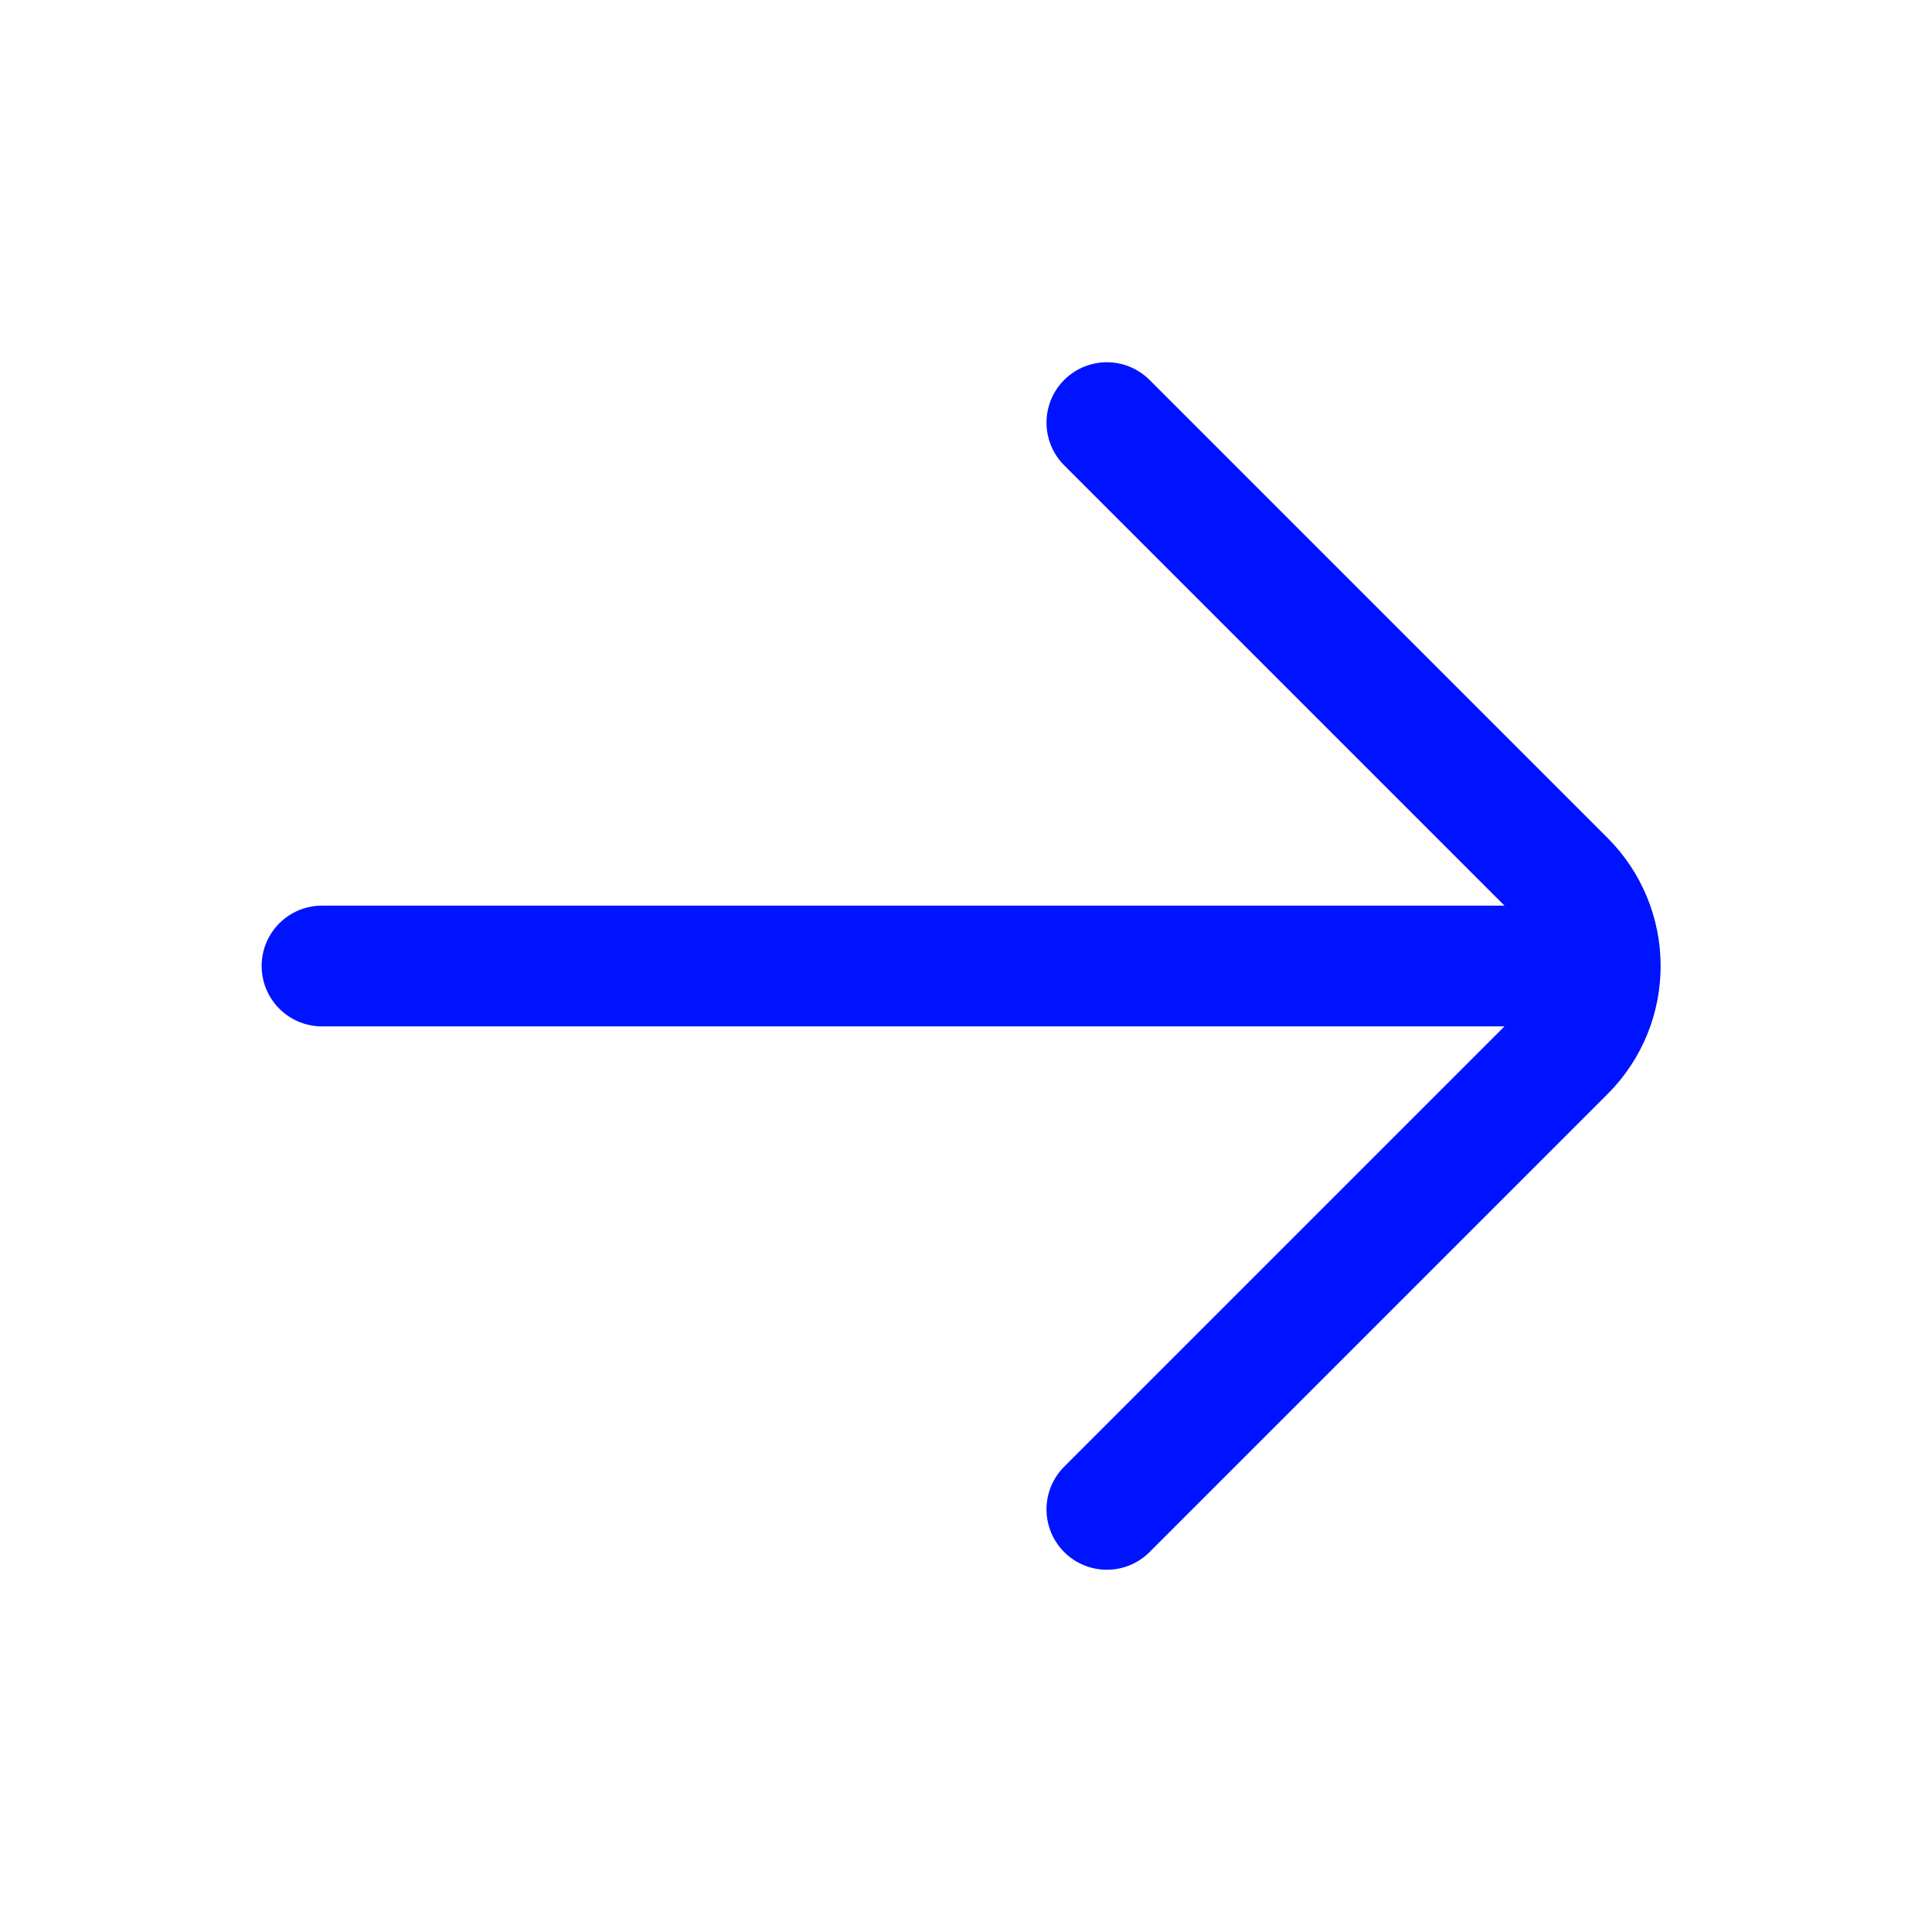 <?xml version="1.0" encoding="UTF-8"?> <svg xmlns="http://www.w3.org/2000/svg" width="24" height="24" viewBox="0 0 24 24" fill="none"><path d="M4 12L19.879 12M19.879 12C19.879 12.384 19.732 12.768 19.44 13.06L13.75 18.75M19.879 12C19.879 11.602 19.721 11.221 19.44 10.94L13.75 5.25" stroke="#0013FF" stroke-width="1.5" stroke-linecap="round" stroke-linejoin="round"></path></svg> 